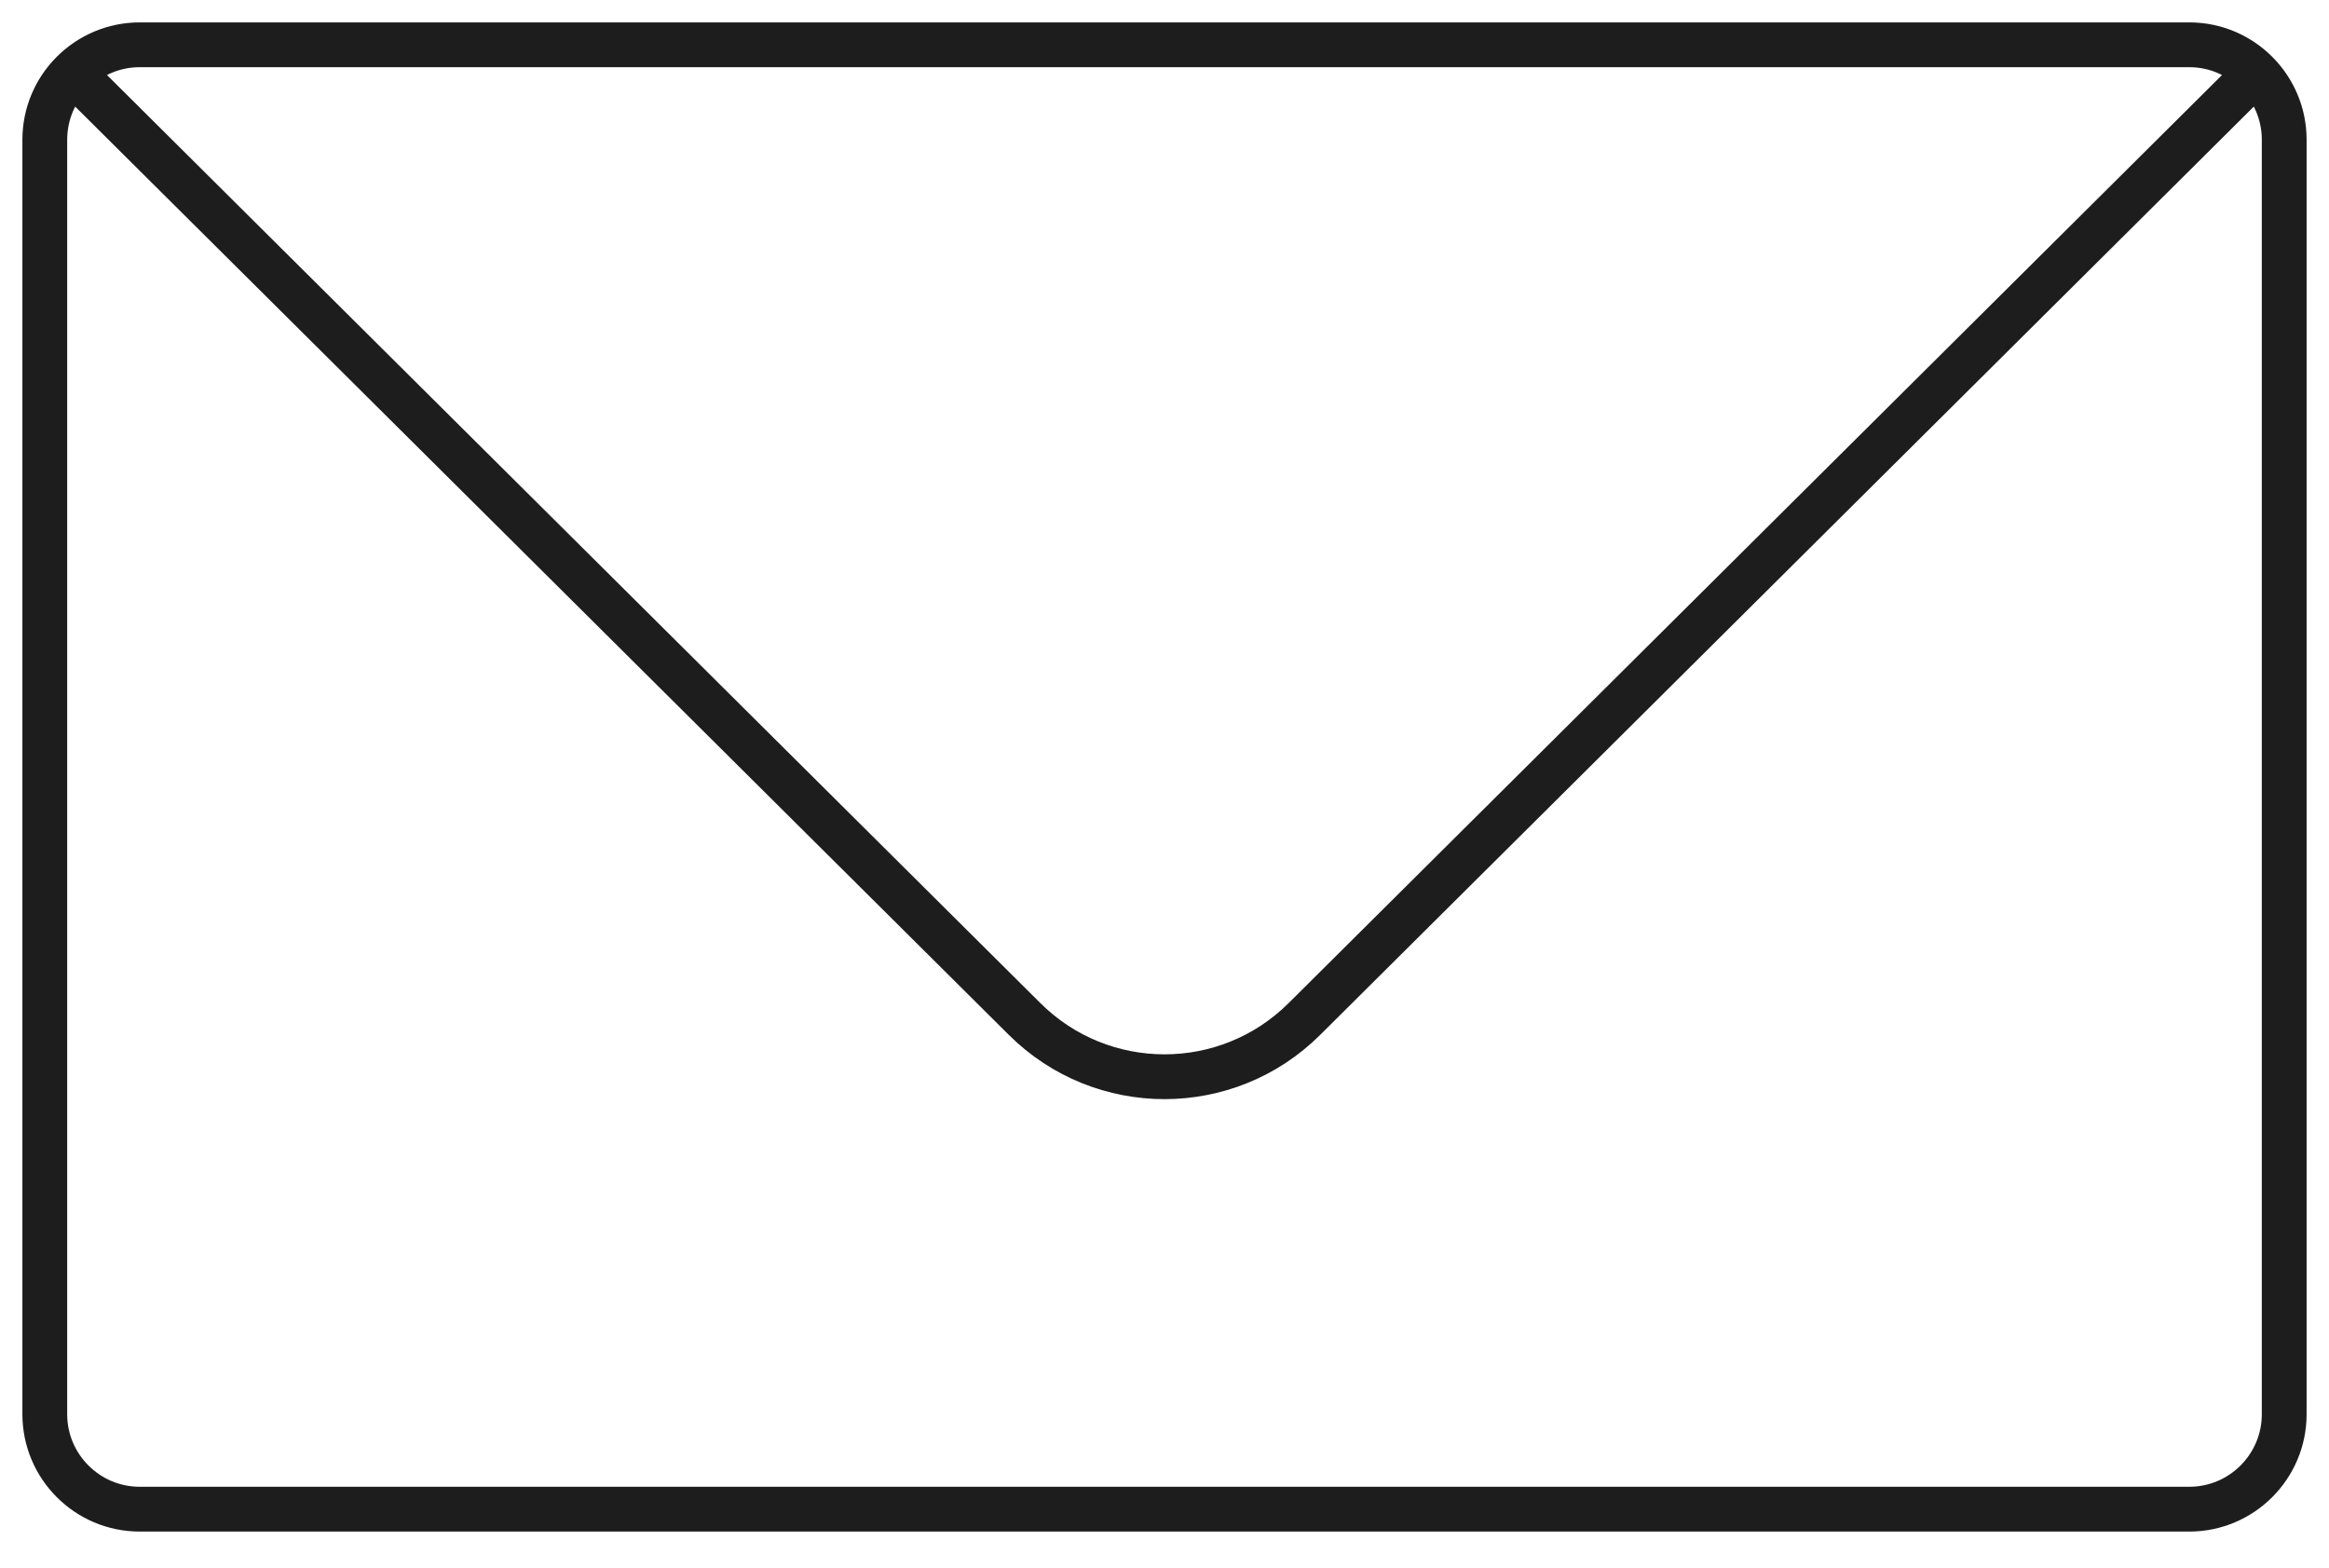 <svg width="52" height="35" viewBox="0 0 52 35" fill="none" xmlns="http://www.w3.org/2000/svg">
<path d="M1.623 1.619L22.878 22.751C24.605 24.468 27.395 24.468 29.122 22.751L50.377 1.619M48.88 1H3.12C1.95 1 1 1.95 1 3.12V31.573C1 32.742 1.95 33.693 3.12 33.693H48.88C50.05 33.693 51 32.742 51 31.573V3.12C51 1.95 50.05 1 48.88 1Z" stroke="#1D1D1D" stroke-linecap="round" stroke-linejoin="round"/>
</svg>
